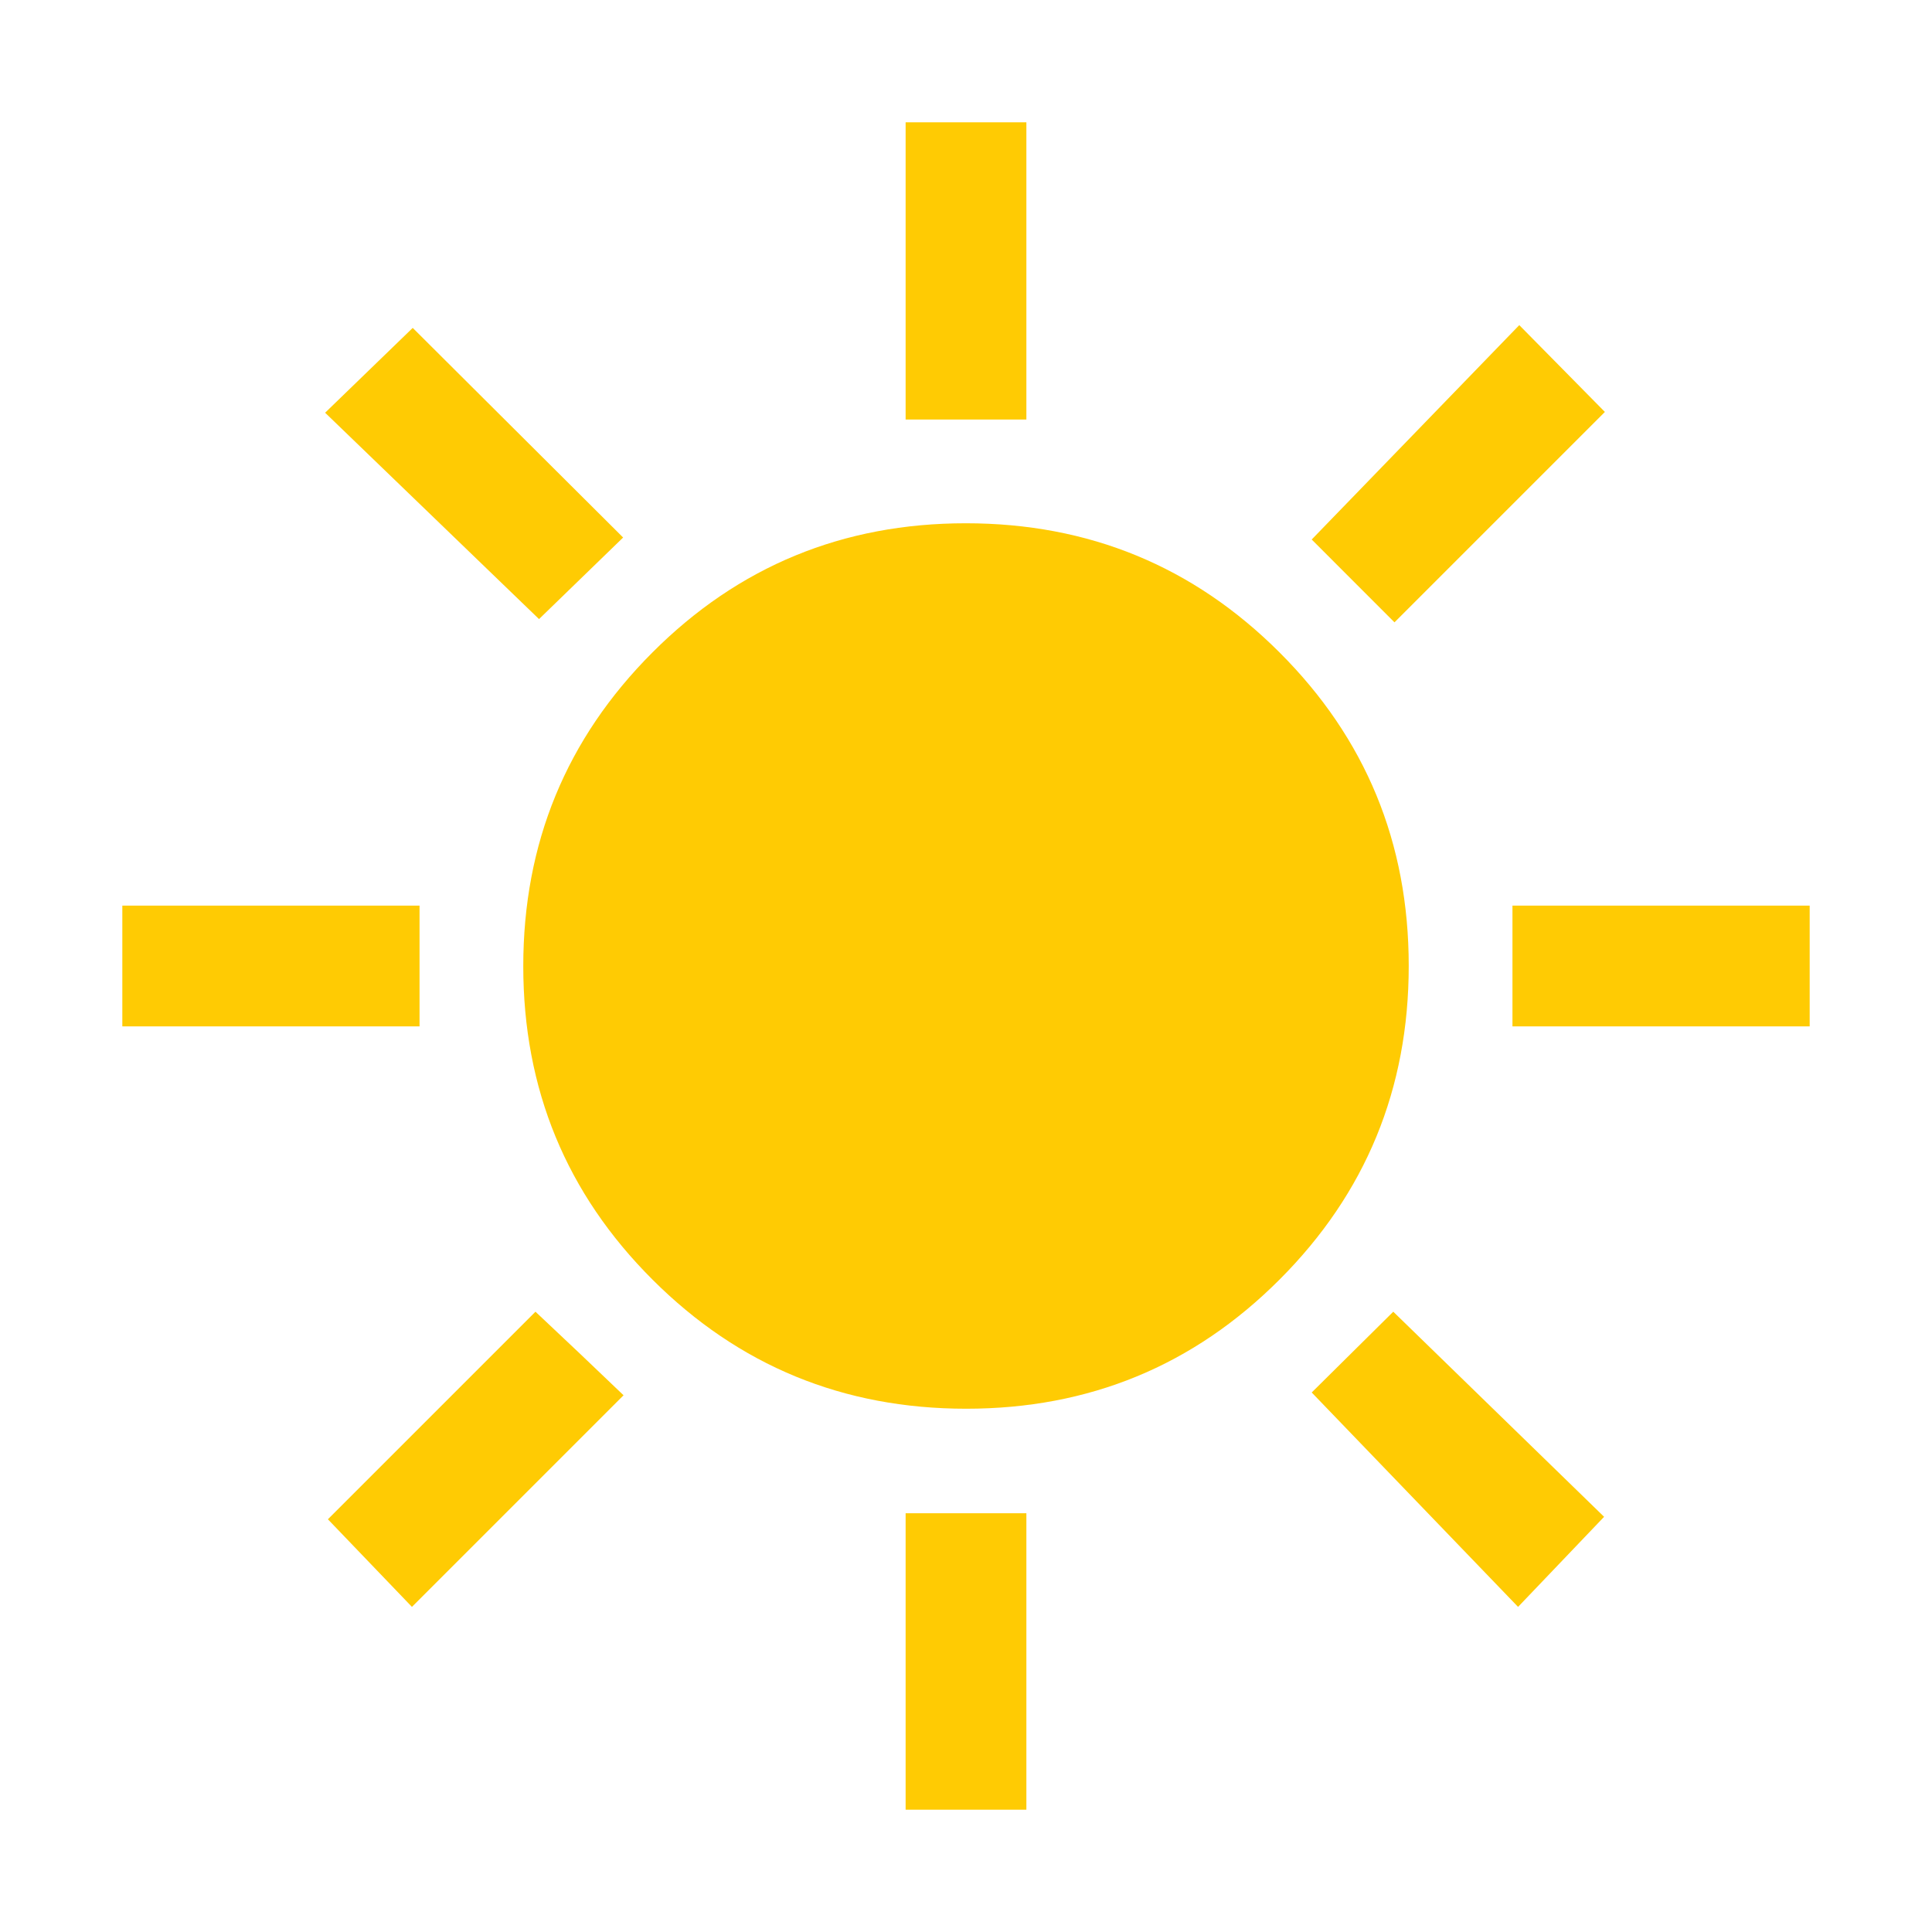 <svg width="32" height="32" viewBox="0 0 32 32" fill="none" xmlns="http://www.w3.org/2000/svg">
<mask id="mask0_15282_25584" style="mask-type:alpha" maskUnits="userSpaceOnUse" x="0" y="0" width="32" height="32">
<rect width="32" height="32" fill="#D9D9D9"/>
</mask>
<g mask="url(#mask0_15282_25584)">
<path d="M15 6.949V2.026H17V6.949H15ZM23.097 10.308L21.726 8.936L25.164 5.385L26.582 6.823L23.097 10.308ZM25.051 17V15H29.974V17H25.051ZM15 29.974V25.064H17V29.974H15ZM8.928 10.254L5.385 6.836L6.836 5.431L10.321 8.903L8.928 10.254ZM25.144 26.615L21.726 23.064L23.077 21.726L26.569 25.123L25.144 26.615ZM2.026 17V15H6.949V17H2.026ZM6.823 26.615L5.431 25.164L8.869 21.726L9.592 22.408L10.328 23.11L6.823 26.615ZM16.003 23.333C13.967 23.333 12.235 22.621 10.808 21.195C9.38 19.77 8.667 18.039 8.667 16.003C8.667 13.967 9.379 12.235 10.805 10.808C12.23 9.38 13.961 8.667 15.997 8.667C18.033 8.667 19.765 9.379 21.192 10.805C22.62 12.23 23.333 13.961 23.333 15.997C23.333 18.033 22.621 19.765 21.195 21.192C19.77 22.62 18.039 23.333 16.003 23.333Z" fill="#FFCB03"/>
</g>
</svg>
